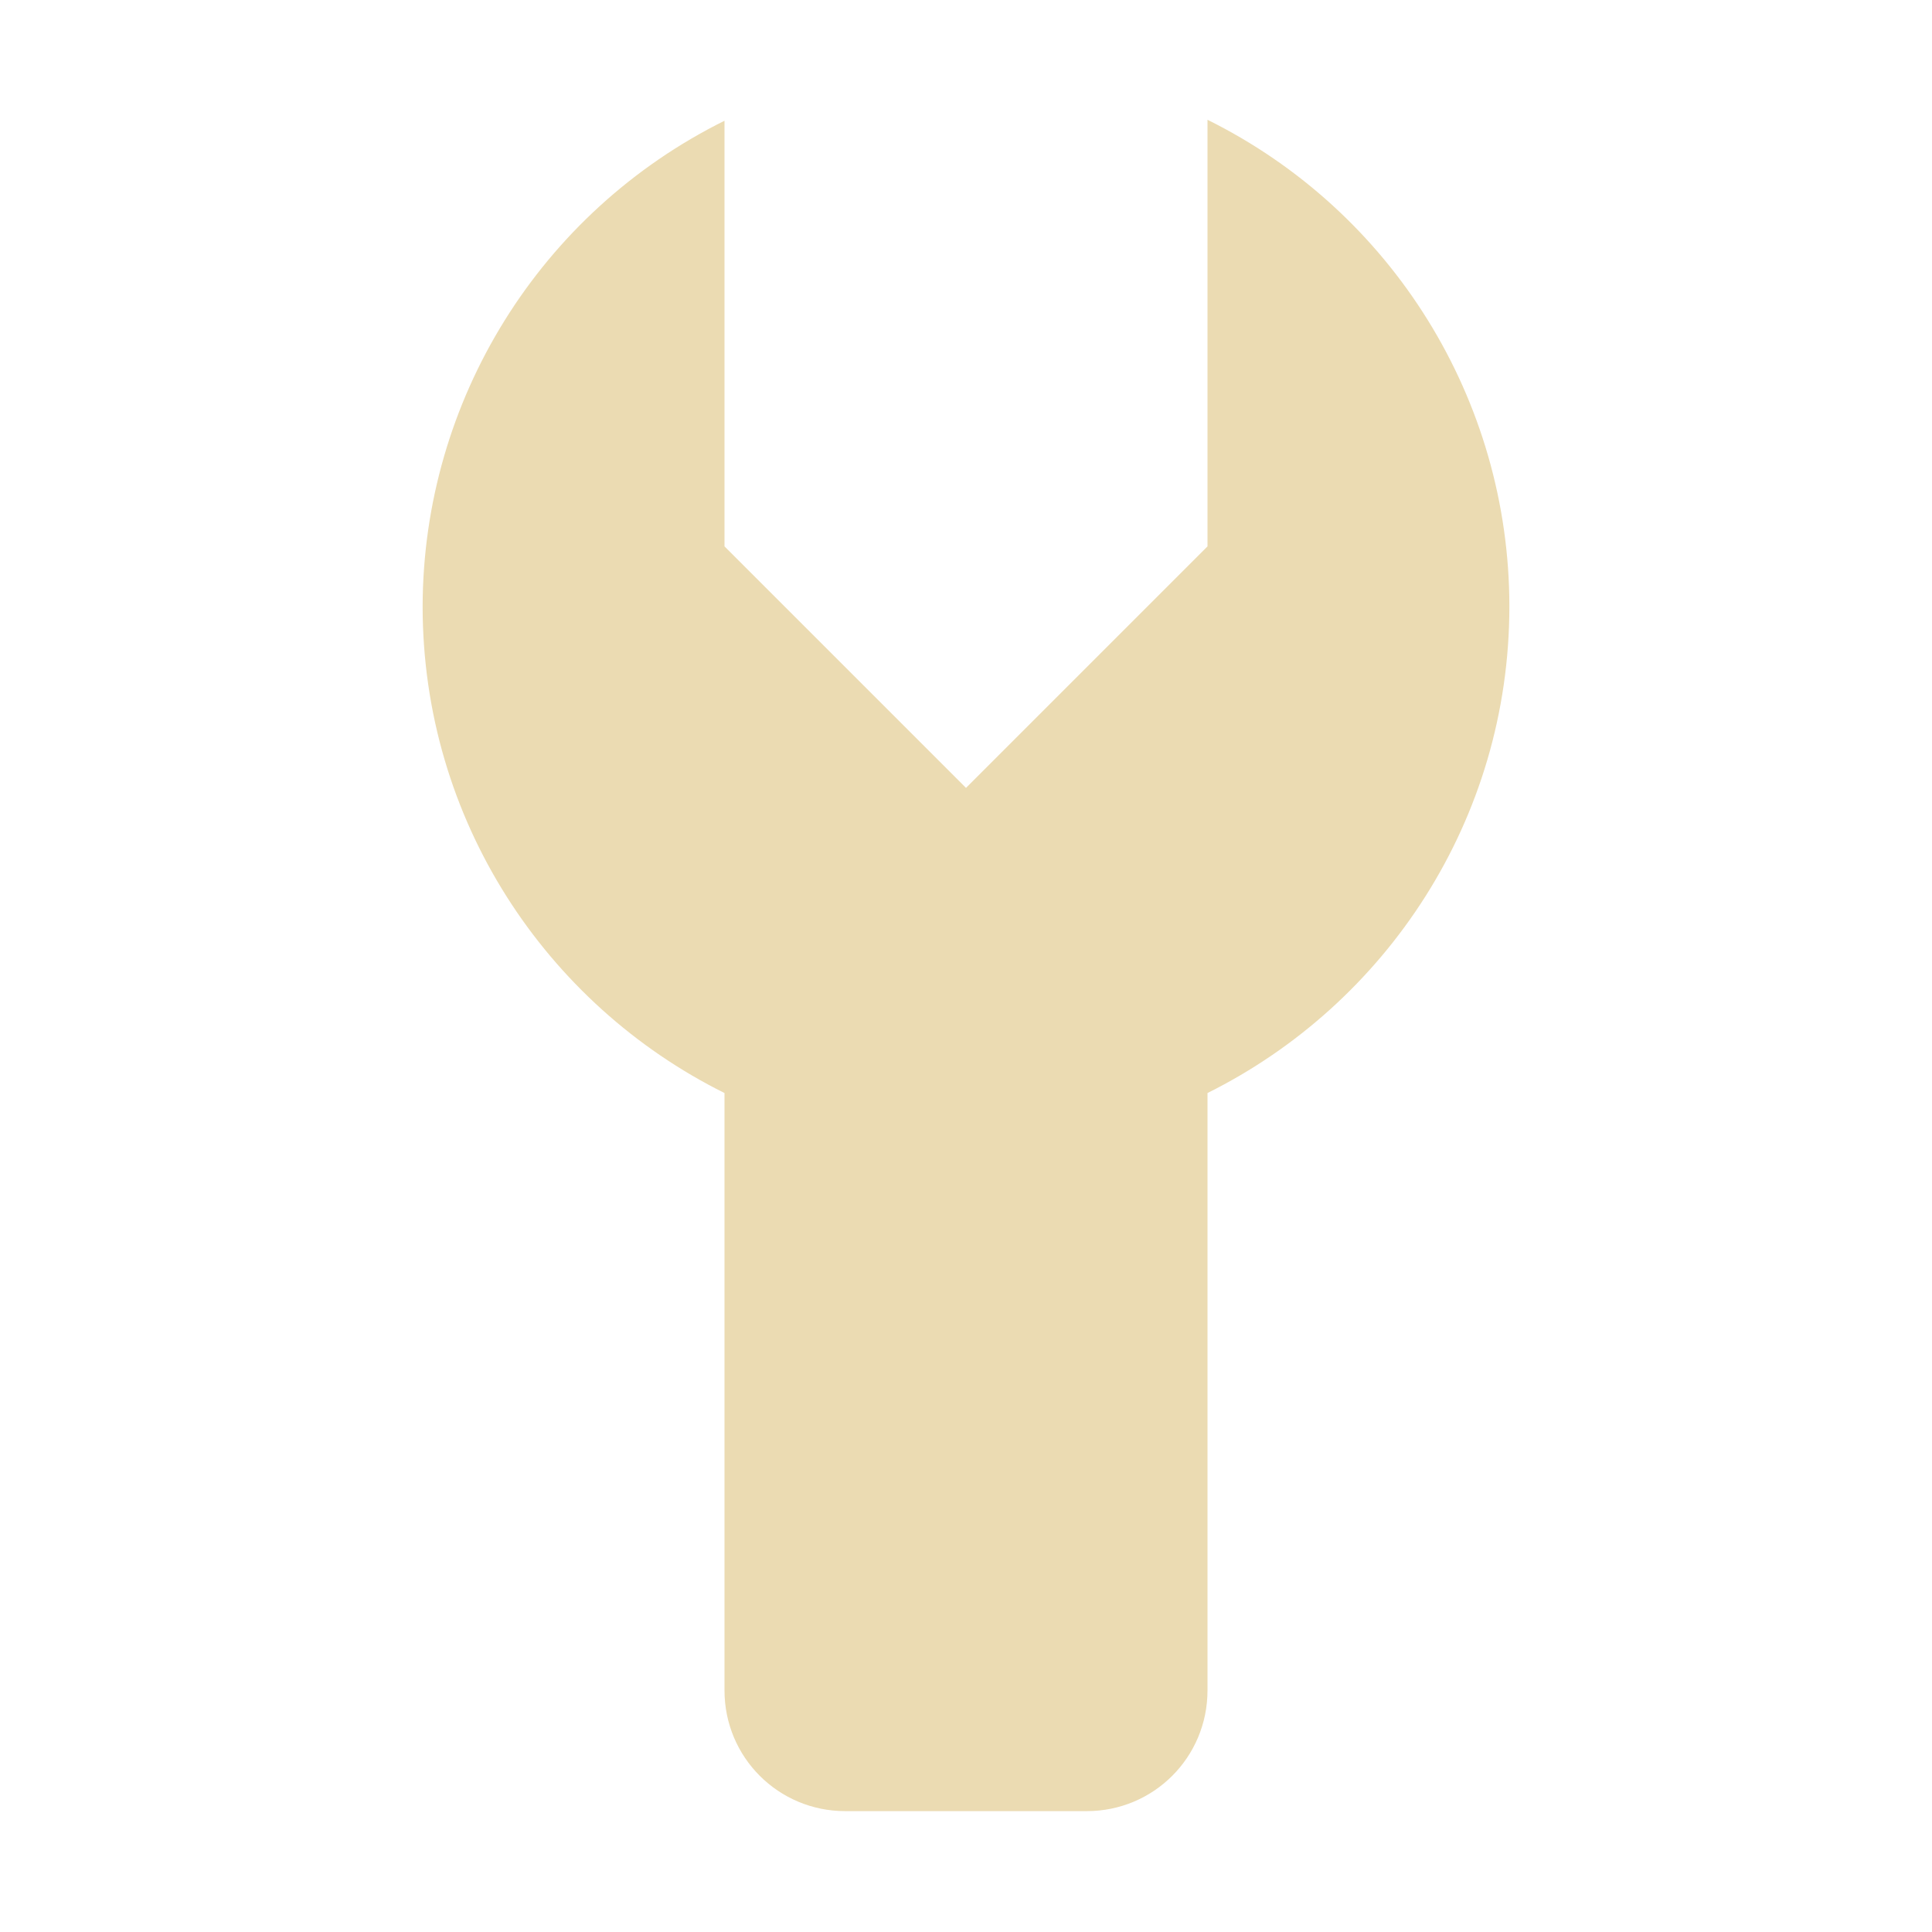<svg width="16" height="16" version="1.1" xmlns="http://www.w3.org/2000/svg">
  <defs>
    <style type="text/css" id="current-color-scheme">.ColorScheme-Text { color:#ebdbb2; } .ColorScheme-Highlight { color:#458588; }</style>
  </defs>
  <path class="ColorScheme-Text" fill="currentColor" d="m10 0.992v3.533l-2 2-2-2v-3.525c-1.528 0.758-2.496 2.315-2.5 4.021 0 1.767 1.019 3.295 2.5 4.031v4.947c0 0.554 0.446 1 1 1h2c0.554 0 1-0.446 1-1v-4.947c1.481-0.737 2.5-2.265 2.5-4.031-6.96e-4 -1.709-0.969-3.27-2.5-4.029z"/>
</svg>
